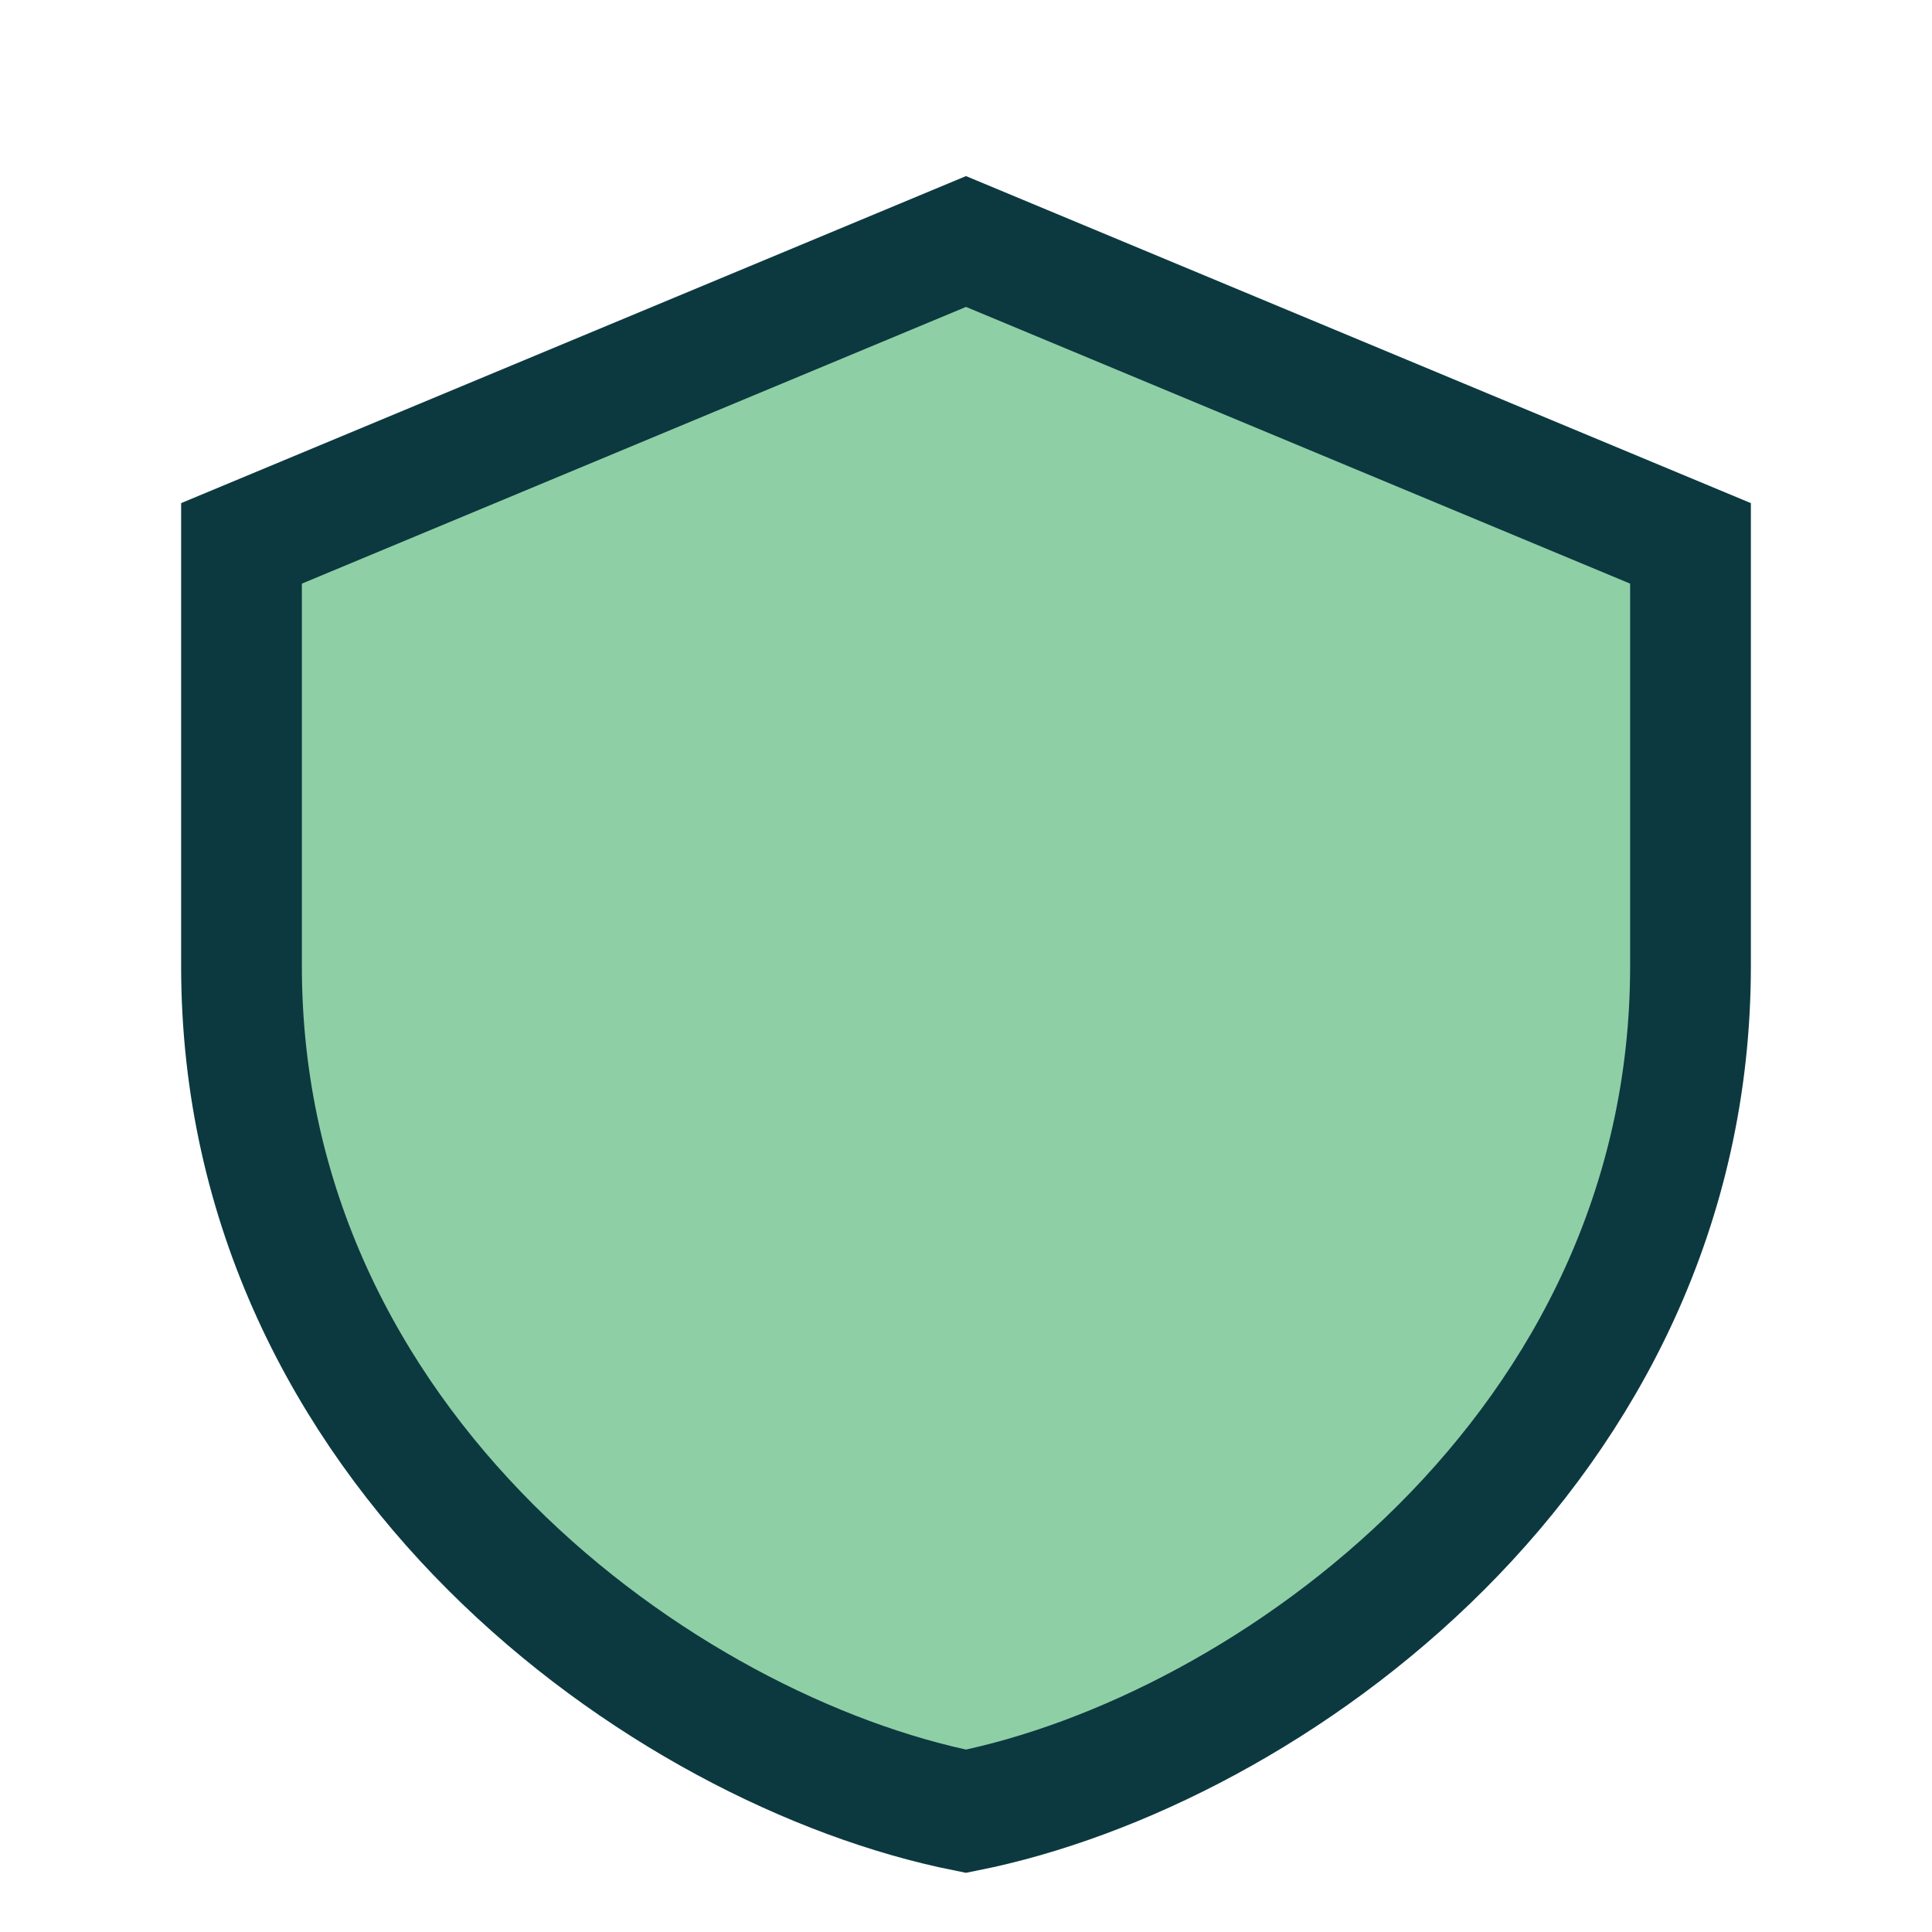 <?xml version="1.0" encoding="UTF-8"?>
<svg xmlns="http://www.w3.org/2000/svg" width="32" height="32" viewBox="0 0 32 32"><path d="M16 4l12 5v7c0 8-7 13-12 14C11 29 4 24 4 16V9z" fill="#8FCFA6" stroke="#0C3940" stroke-width="2"/></svg>